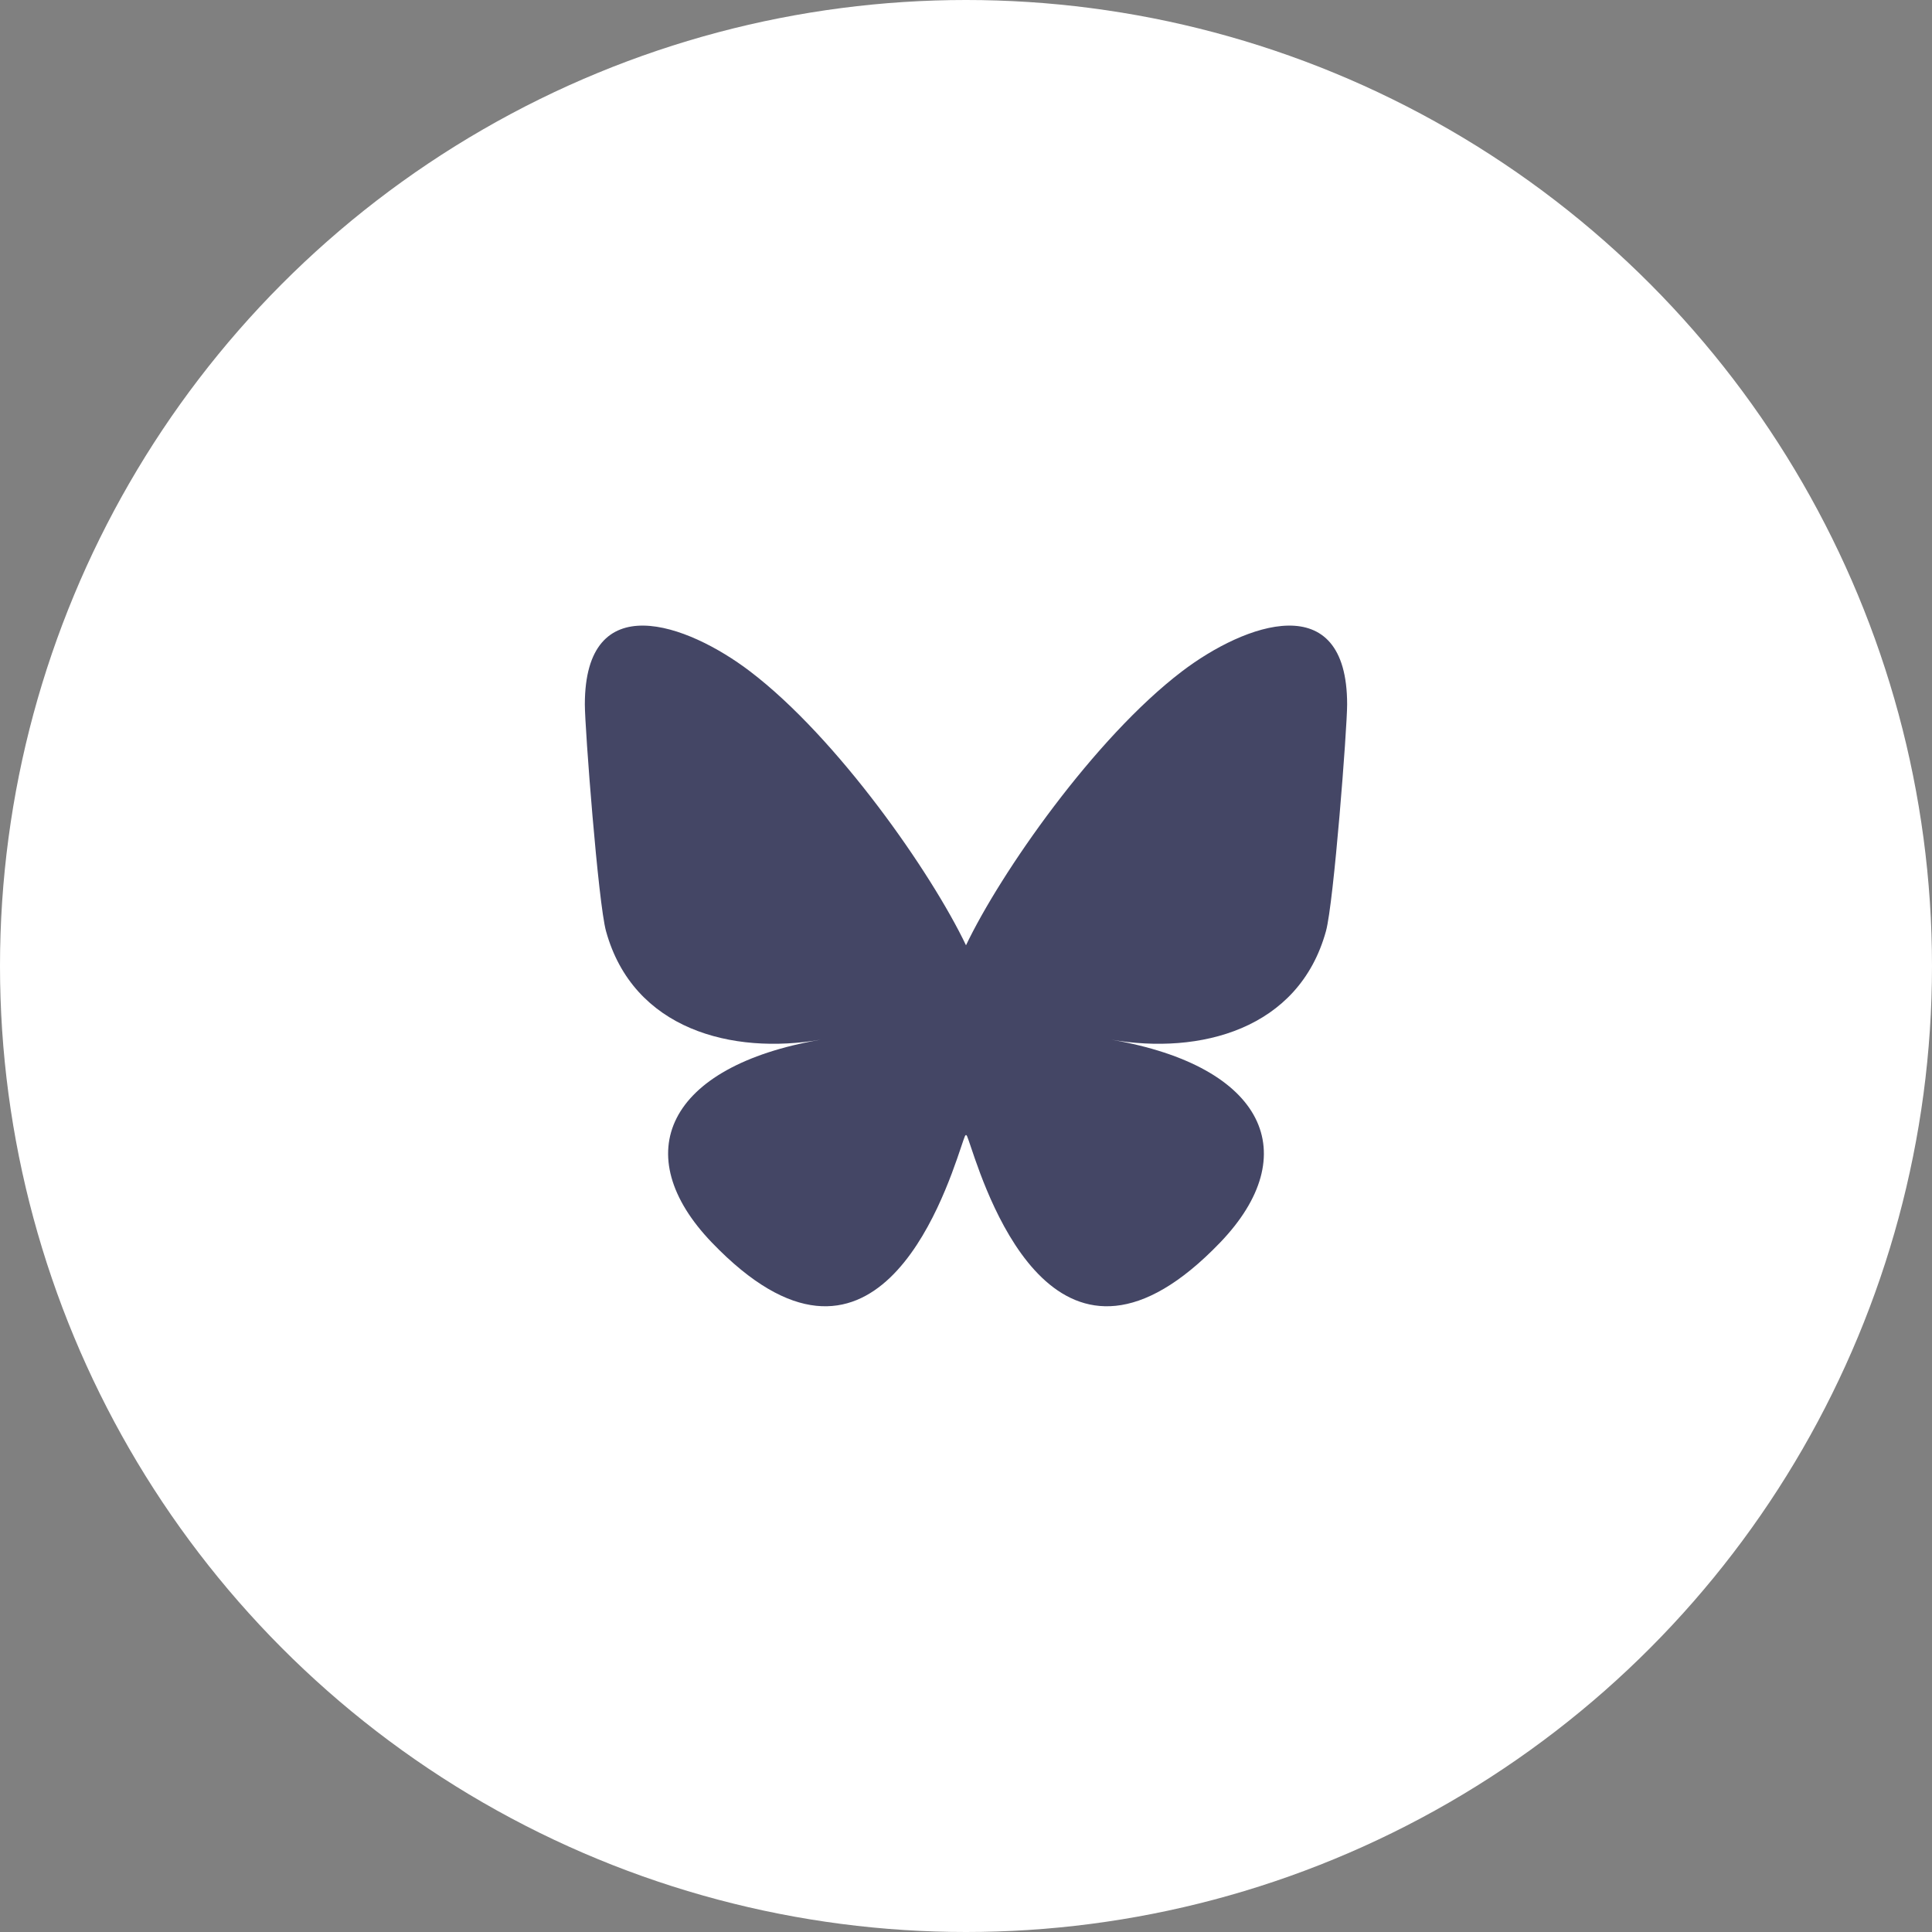 <svg width="98" height="98" viewBox="0 0 98 98" fill="none" xmlns="http://www.w3.org/2000/svg">
<rect x="0" y="0" width="98" height="98" fill="#808080" stroke="none"/>
<circle cx="49" cy="49" r="49" fill="white"/>
<path d="M38.048 34.057C42.481 37.432 47.249 44.276 49 47.949C50.751 44.276 55.519 37.432 59.952 34.057C63.151 31.622 68.333 29.738 68.333 35.734C68.333 36.931 67.656 45.794 67.259 47.232C65.879 52.234 60.85 53.51 56.376 52.738C64.196 54.088 66.185 58.559 61.889 63.029C53.73 71.521 50.162 60.899 49.247 58.177C49.079 57.678 49.001 57.445 49 57.644C48.999 57.445 48.92 57.678 48.753 58.177C47.838 60.899 44.27 71.521 36.111 63.029C31.814 58.559 33.804 54.087 41.624 52.738C37.15 53.51 32.12 52.234 30.74 47.232C30.343 45.793 29.666 36.931 29.666 35.734C29.666 29.738 34.849 31.622 38.048 34.057H38.048Z" fill="#444665"/>
</svg>

